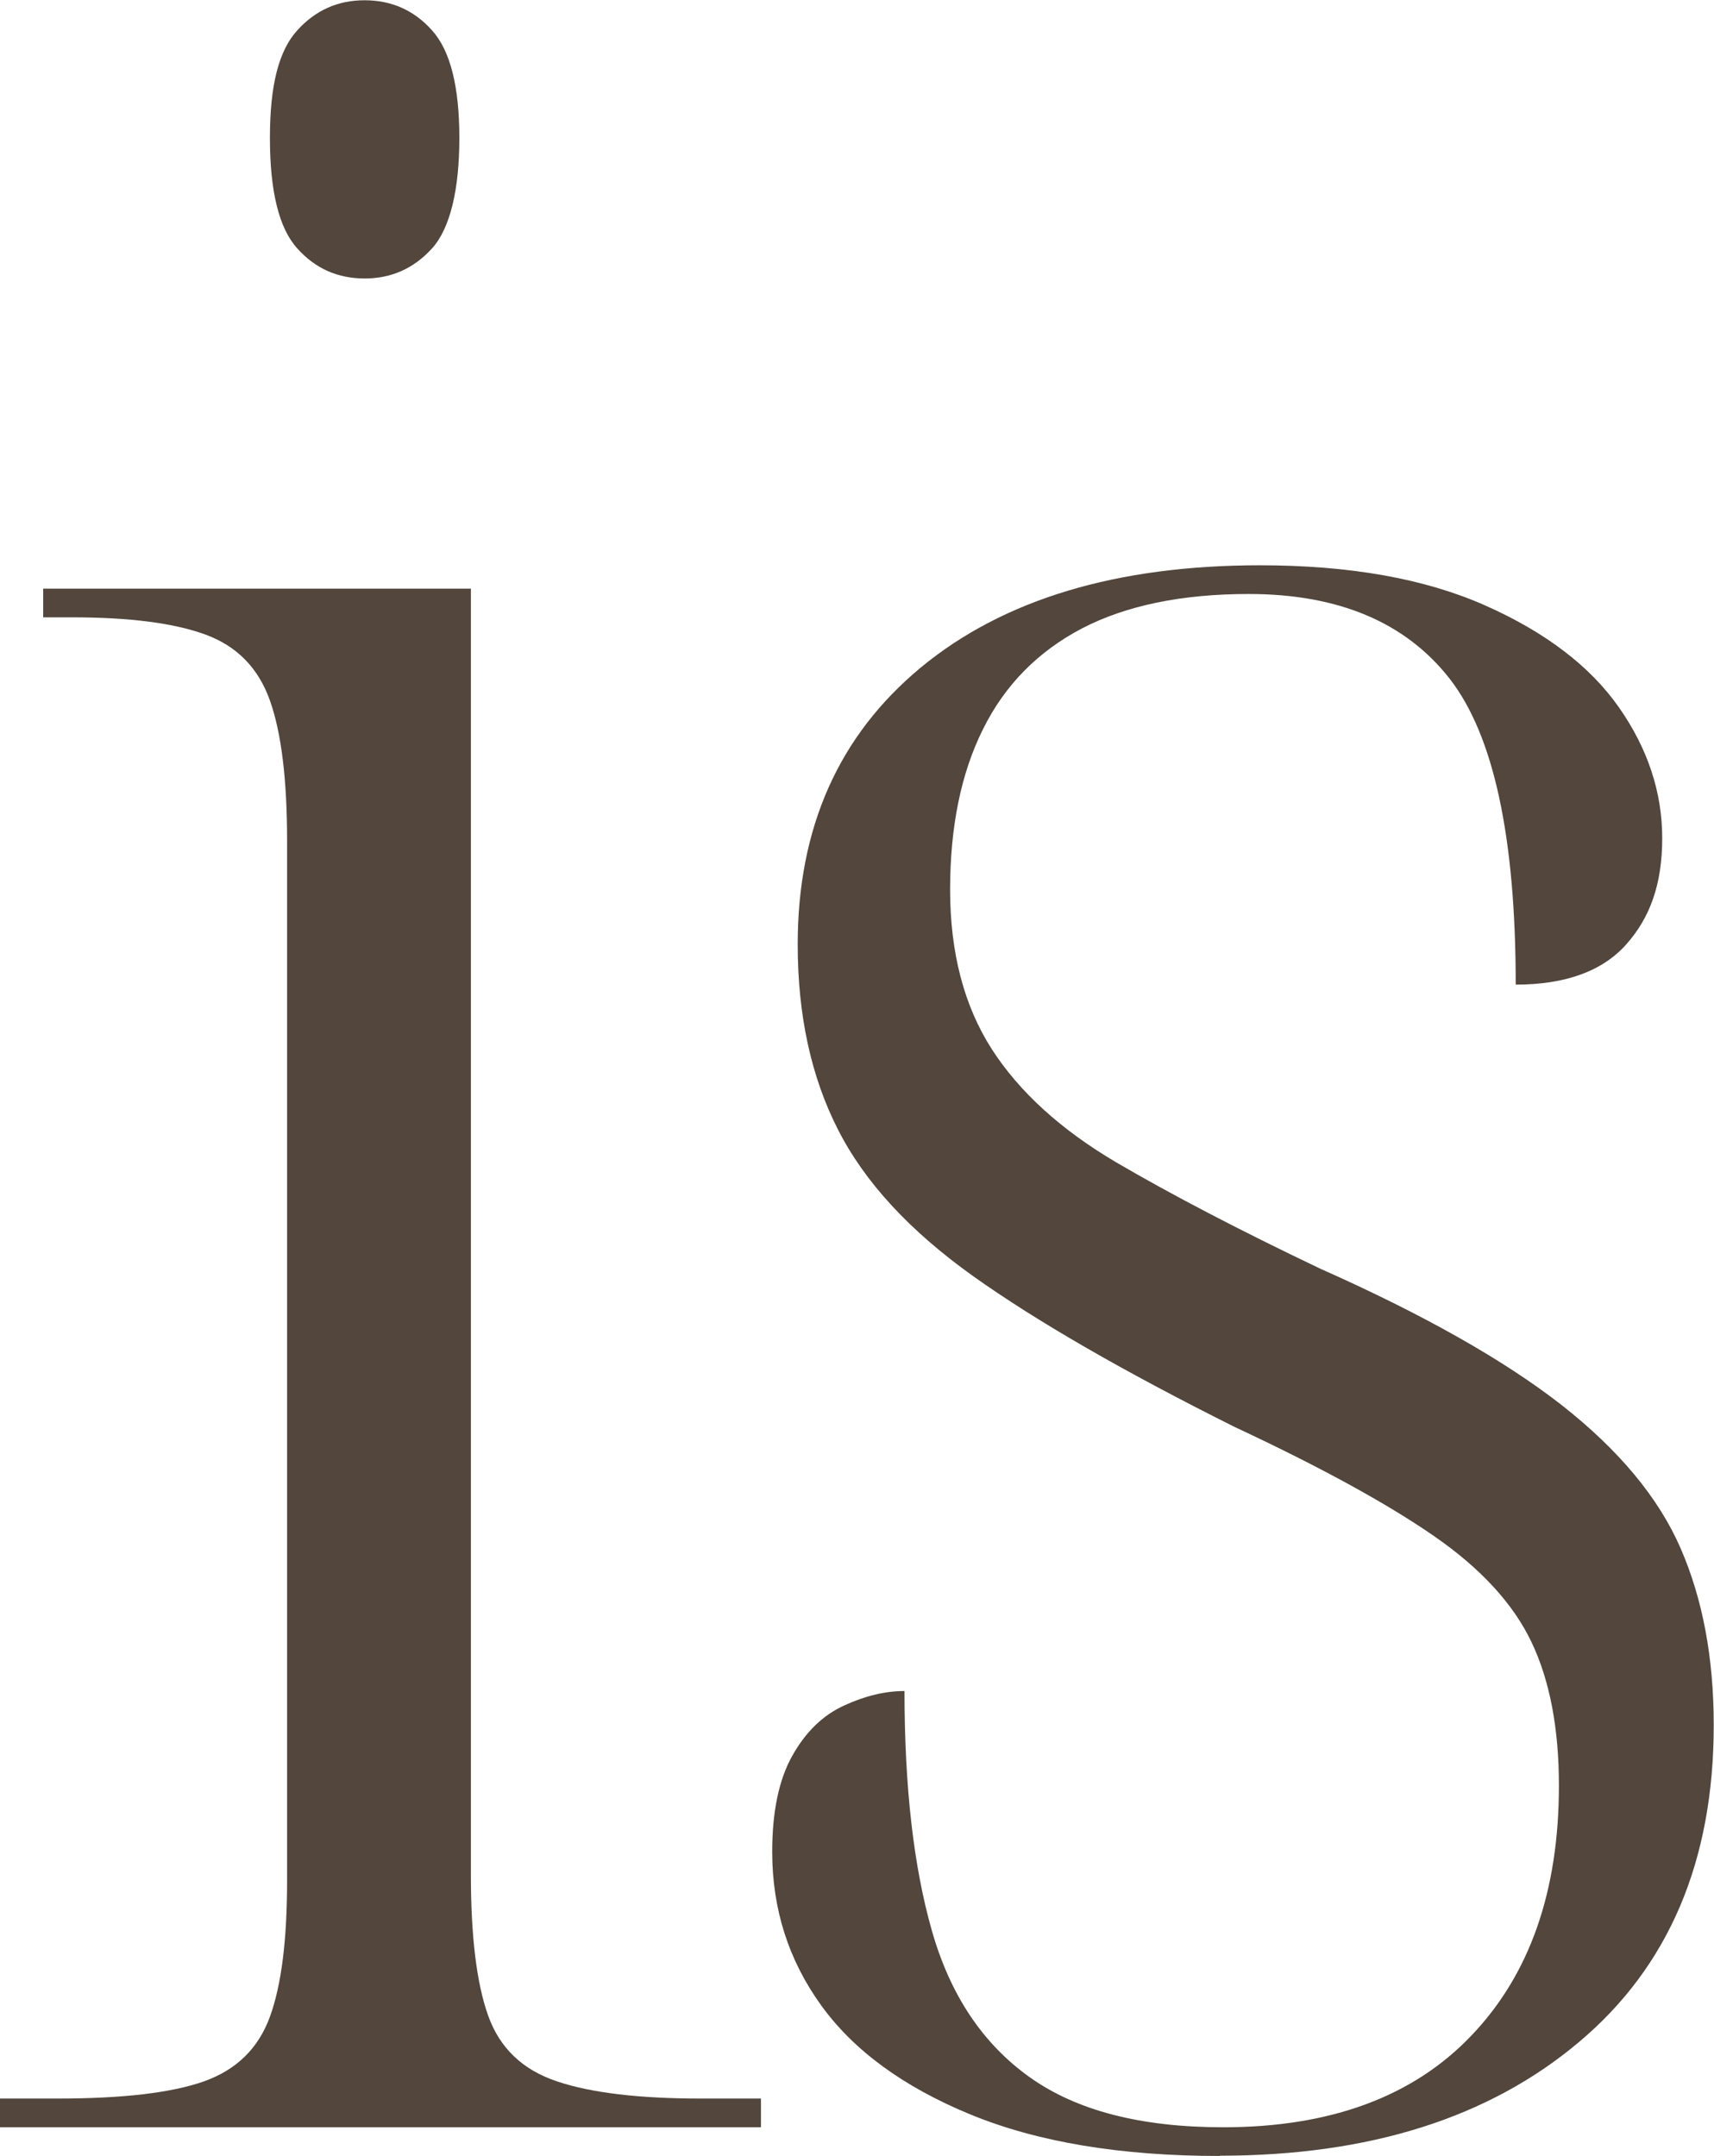 <?xml version="1.0" encoding="UTF-8"?> <svg xmlns="http://www.w3.org/2000/svg" id="_Слой_2" data-name="Слой 2" viewBox="0 0 63.88 80.36"><defs><style> .cls-1 { fill: #52463d; stroke-width: 0px; } </style></defs><g id="_Слой_1-2" data-name="Слой 1"><g><path class="cls-1" d="m0,79.29v-1.07h2.14c2.42,0,4.24-.21,5.46-.64,1.21-.43,2.03-1.23,2.46-2.41.43-1.18.64-2.87.64-5.08V31.35c0-2.28-.21-4.03-.64-5.24-.43-1.21-1.23-2.03-2.41-2.46-1.18-.43-2.83-.64-4.97-.64h-1.07v-1.07h15.94v47.94c0,2.28.21,4.03.64,5.24.43,1.21,1.28,2.03,2.57,2.46,1.28.43,3.07.64,5.35.64h2.25v1.07H0ZM13.59,10.38c-1,0-1.84-.37-2.51-1.12-.68-.75-1.02-2.12-1.02-4.12s.34-3.26,1.02-4.01c.68-.75,1.51-1.12,2.51-1.12s1.84.37,2.51,1.12c.68.75,1.02,2.09,1.02,4.01s-.34,3.37-1.02,4.12c-.68.75-1.52,1.12-2.51,1.12Z"></path><path class="cls-1" d="m45.47,80.36c-3.71,0-6.81-.52-9.31-1.55-2.5-1.03-4.35-2.39-5.56-4.07-1.21-1.68-1.82-3.58-1.82-5.72,0-1.5.25-2.69.75-3.58.5-.89,1.14-1.51,1.93-1.87.78-.36,1.53-.54,2.25-.54,0,3.57.34,6.55,1.02,8.93.68,2.39,1.89,4.21,3.64,5.46,1.75,1.25,4.15,1.87,7.22,1.87,3.99,0,7.08-1.14,9.25-3.42,2.18-2.28,3.26-5.39,3.26-9.31,0-2.14-.34-3.92-1.02-5.35-.68-1.43-1.89-2.75-3.64-3.96-1.75-1.21-4.23-2.57-7.44-4.07-4.14-2.07-7.38-3.94-9.74-5.62-2.35-1.68-4.03-3.49-5.03-5.46-1-1.96-1.5-4.26-1.5-6.9,0-4.35,1.53-7.79,4.6-10.33,3.07-2.53,7.28-3.8,12.63-3.8,3.35,0,6.15.5,8.4,1.5,2.25,1,3.91,2.27,4.98,3.8,1.07,1.53,1.61,3.16,1.61,4.87s-.45,2.96-1.34,3.96c-.89,1-2.27,1.5-4.12,1.5,0-5.49-.82-9.29-2.46-11.4-1.64-2.1-4.14-3.16-7.49-3.16-2.5,0-4.57.43-6.21,1.28-1.64.86-2.87,2.1-3.69,3.75-.82,1.64-1.23,3.64-1.23,5.99s.52,4.33,1.55,5.94c1.03,1.6,2.58,3.01,4.65,4.23,2.07,1.21,4.6,2.53,7.6,3.96,3.85,1.71,6.85,3.41,8.99,5.08,2.14,1.68,3.62,3.46,4.44,5.35.82,1.89,1.23,4.08,1.23,6.58,0,5.07-1.68,9.01-5.03,11.82-3.35,2.82-7.81,4.23-13.38,4.23Z"></path></g></g></svg> 